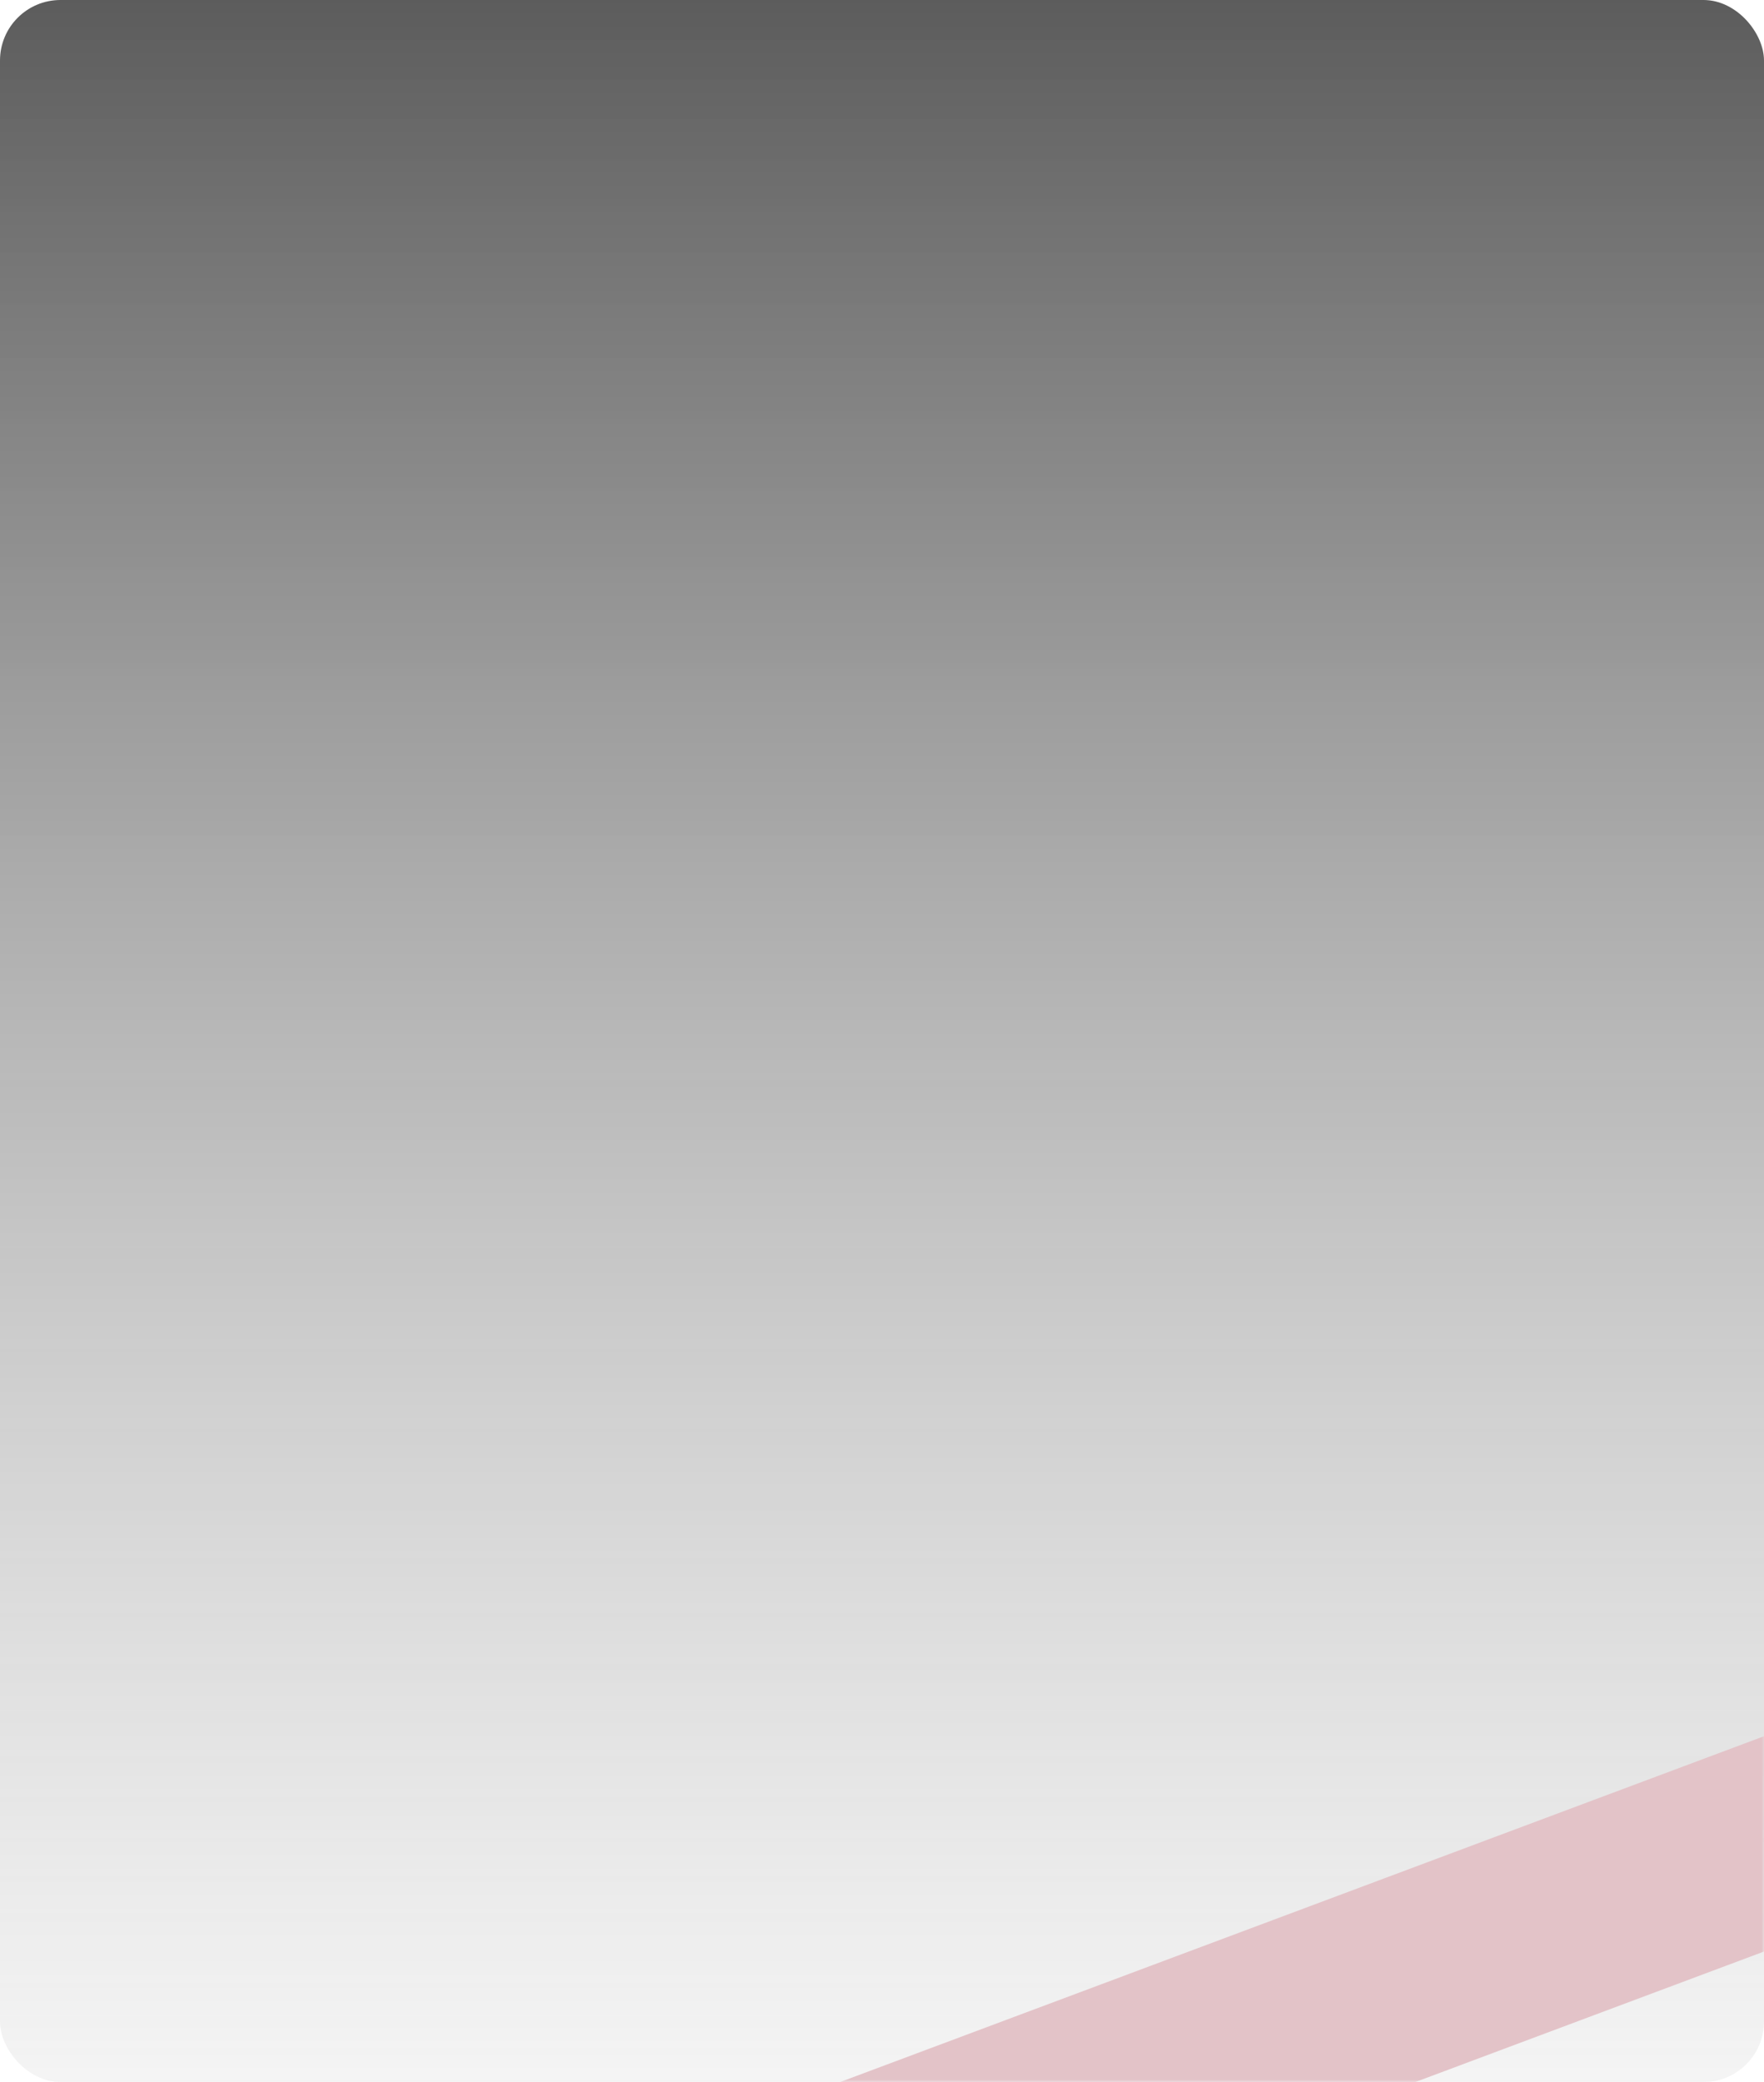 <svg xmlns="http://www.w3.org/2000/svg" width="350" height="413" fill="none"><rect width="350" height="413" fill="url(#a)" fill-opacity=".7" rx="12"/><mask id="b" width="350" height="413" x="0" y="0" maskUnits="userSpaceOnUse" style="mask-type:alpha"><rect width="350" height="413" fill="#D9D9D9" rx="12"/></mask><g mask="url(#b)"><path stroke="#E3C3C8" stroke-width="40" d="m742-183-56.71 401.007a40 40 0 0 1-25.586 31.862L-704 760.188"/></g><defs><linearGradient id="a" x1="175" x2="175" y1="0" y2="413" gradientUnits="userSpaceOnUse"><stop stop-color="#161616"/><stop offset="1" stop-color="#7C7C7C" stop-opacity=".12"/></linearGradient></defs></svg>